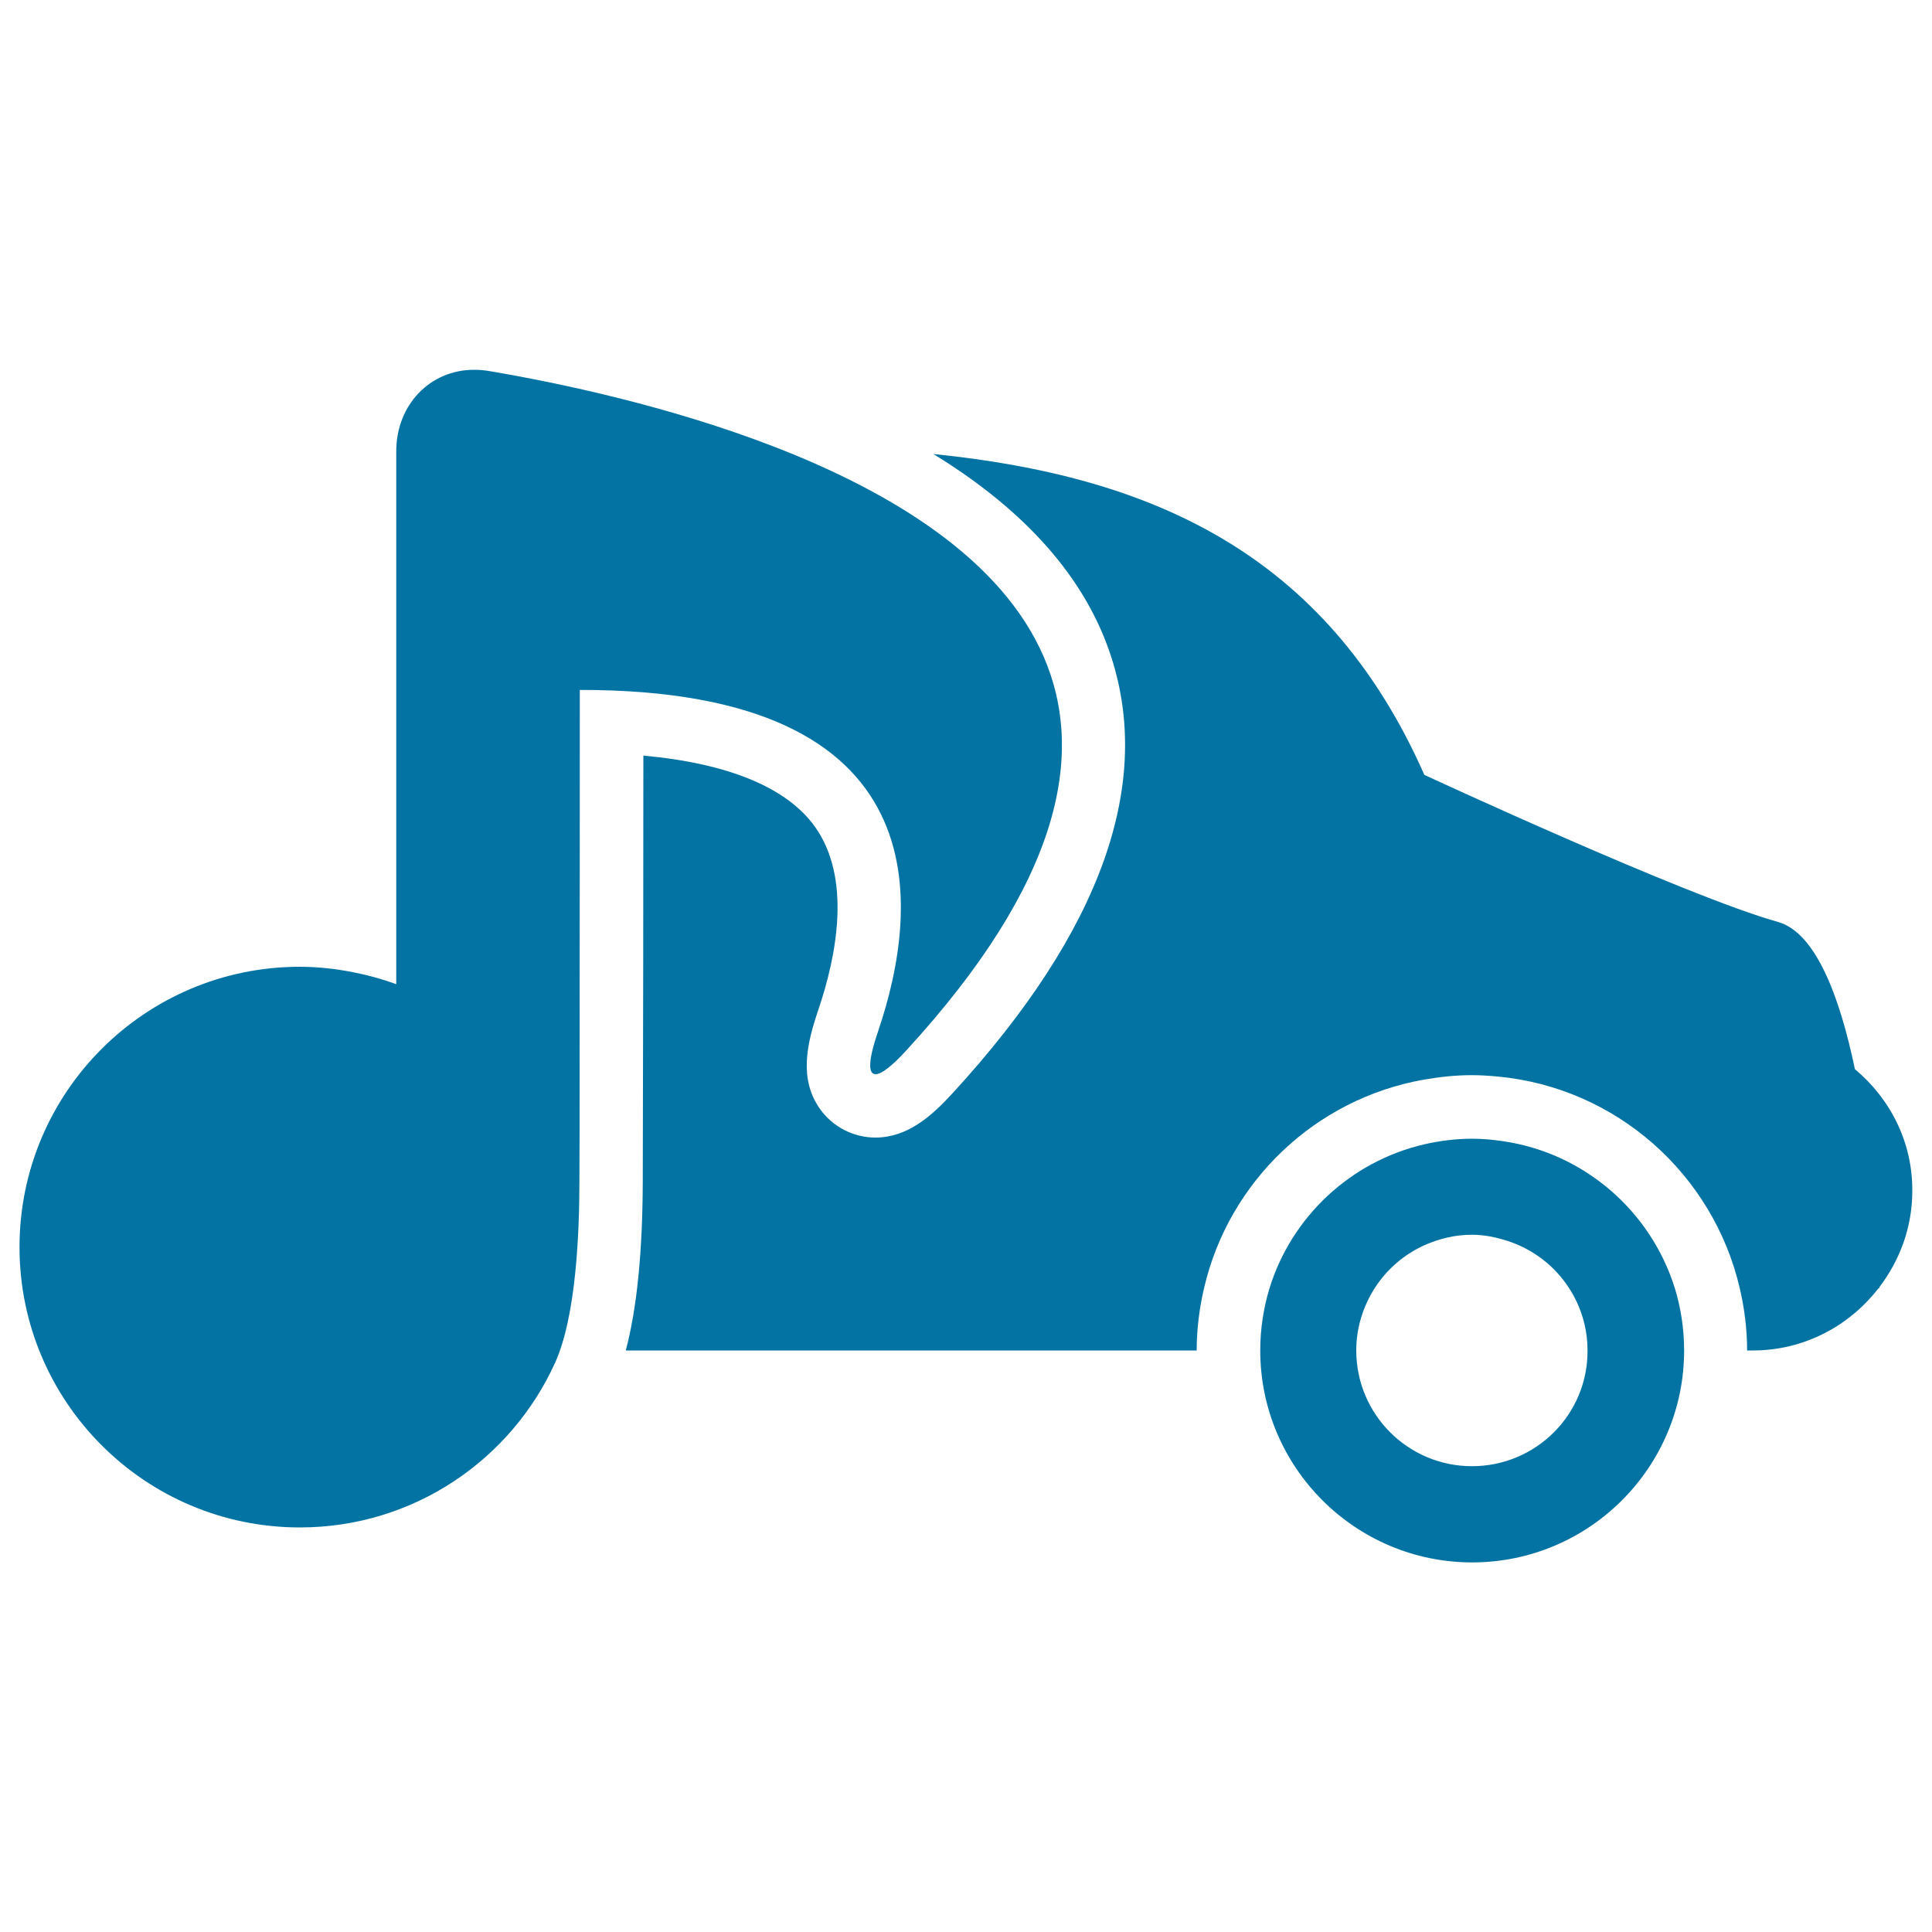<svg xmlns="http://www.w3.org/2000/svg" viewBox="0 0 1000 1000" style="fill:#0273a2">
<title>Music Note Over A Half Black Car SVG icon</title>
<g><path d="M960.1,553.4c-7.8-37.3-20.2-70.7-39.8-76.2c-47.4-13.2-183-76.1-183-76.1v0.1C686,284.9,593.8,246.2,483.1,235c42.3,25.9,76.5,59.4,91.3,102.7c23.1,67.5-4.3,144.2-81.3,228.1c-10.9,11.9-23.4,23-40,23c-11.3,0-22-5.5-28.6-14.7c-11-15.4-7-33.5-1.1-50.9c9.8-28.8,17.4-68.7-1.6-95.3c-14.5-20.3-44.9-32.8-88.8-36.8c0,53.8-0.1,158.2-0.3,219.7c-0.1,37.2-3,66.3-8.8,88.2h295.5c0-11.1,1.4-21.9,3.8-32.2c12.8-55.3,57.6-98.1,113.9-108c8.1-1.4,16.3-2.3,24.7-2.3c4.5,0,8.9,0.3,13.3,0.7c61.6,5.7,111.7,50.7,125.4,109.6c2.4,10.3,3.8,21.1,3.8,32.2h3c26.5,0,49.9-12.7,65-32.2h0.4c0,0,0-0.2,0-0.5c10.6-13.9,17.1-31,17.1-49.8C990,591,978.2,568.5,960.1,553.4z"/><path d="M778.1,590.7c-5.3-0.8-10.7-1.3-16.2-1.3c-8.5,0-16.8,1.1-24.7,2.9c-38.1,8.8-68.7,37.5-80.1,74.5c-3.1,10.2-4.8,21-4.8,32.2c0,60.5,49.2,109.7,109.7,109.7c60.5,0,109.7-49.2,109.7-109.7c0-11.2-1.7-22-4.8-32.2C854.5,627,820.2,596.9,778.1,590.7z M761.9,758.9c-33.1,0-59.9-26.8-59.9-59.9c0-11.9,3.6-22.9,9.5-32.2c6.2-9.7,15.1-17.4,25.6-22.2c7.6-3.4,15.9-5.5,24.7-5.5c6.5,0,12.6,1.3,18.5,3.2c13.3,4.3,24.5,13,31.9,24.5c6,9.3,9.5,20.3,9.5,32.2C821.9,732.1,795,758.9,761.9,758.9z"/><path d="M454.5,533.8c-5,14.6-5.4,22.2-1.3,22.2c3,0,8.3-4,15.9-12.3c159.4-173.6,53.2-265.5-68.7-312.6c-53.1-20.5-109.1-32.6-147.5-39.1c-2.6-0.4-5.1-0.6-7.5-0.6c-22.8,0-40.3,18.1-40.3,42.2v106.5v169.3c-7.1-2.6-14.4-4.6-21.9-6.1c-9.1-1.8-18.4-2.9-28-2.9c-80.1,0-145.1,65-145.1,145.1c0,80.1,65,145.1,145.1,145.1c58.7,0,109.2-34.9,132-85c11.1-24.3,12.7-68.1,12.7-94.8c0.1-15.6,0.1-34.1,0.1-53.7c0.1-87.7,0.1-200,0.1-200C487.7,356.9,476.4,469.3,454.5,533.8z"/></g>
</svg>